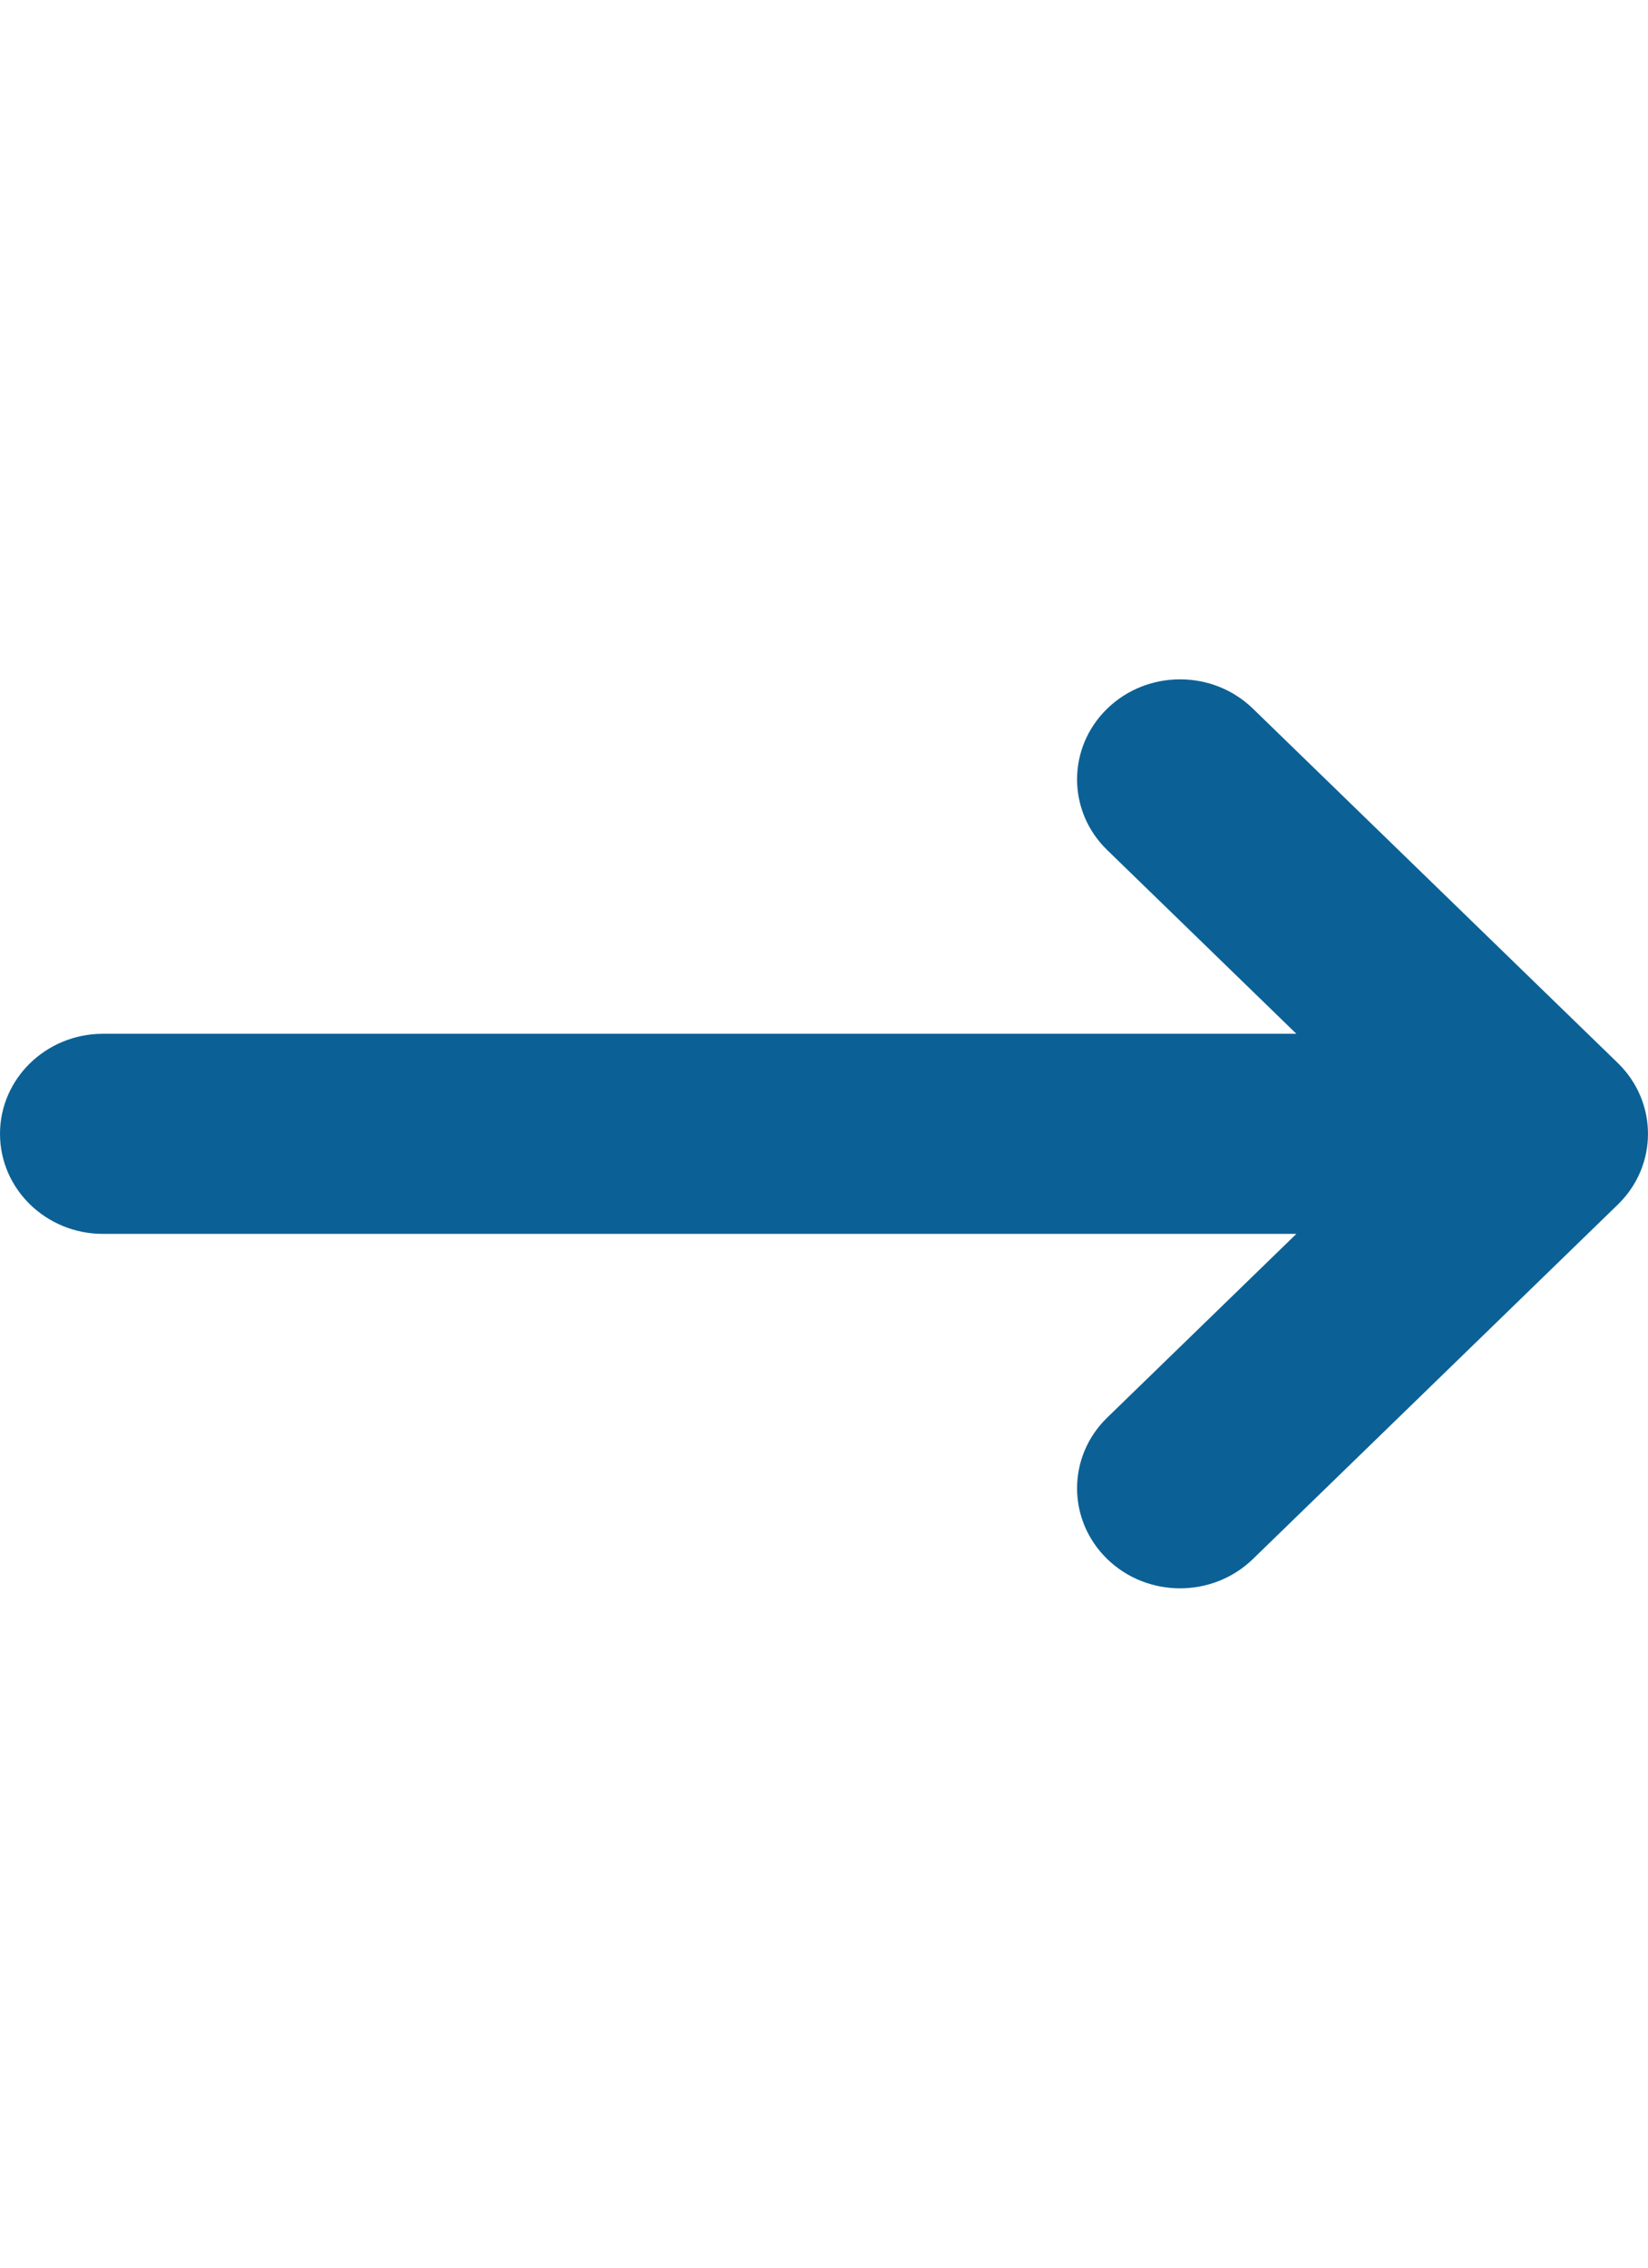 <svg width="24" height="33" viewBox="0 0 24 33" fill="none" xmlns="http://www.w3.org/2000/svg">
<path d="M23.561 17.529L18.246 22.688C17.953 22.972 17.569 23.114 17.185 23.114C16.802 23.114 16.418 22.972 16.125 22.688C15.539 22.119 15.539 21.197 16.125 20.629L18.879 17.956H1.5C0.672 17.956 0 17.304 0 16.5C0 15.696 0.672 15.044 1.5 15.044H18.879L16.125 12.371C15.539 11.803 15.539 10.881 16.125 10.312C16.711 9.744 17.66 9.744 18.246 10.312L23.561 15.47C24.146 16.039 24.146 16.961 23.561 17.529Z" fill="#0B6195"/>
</svg>
